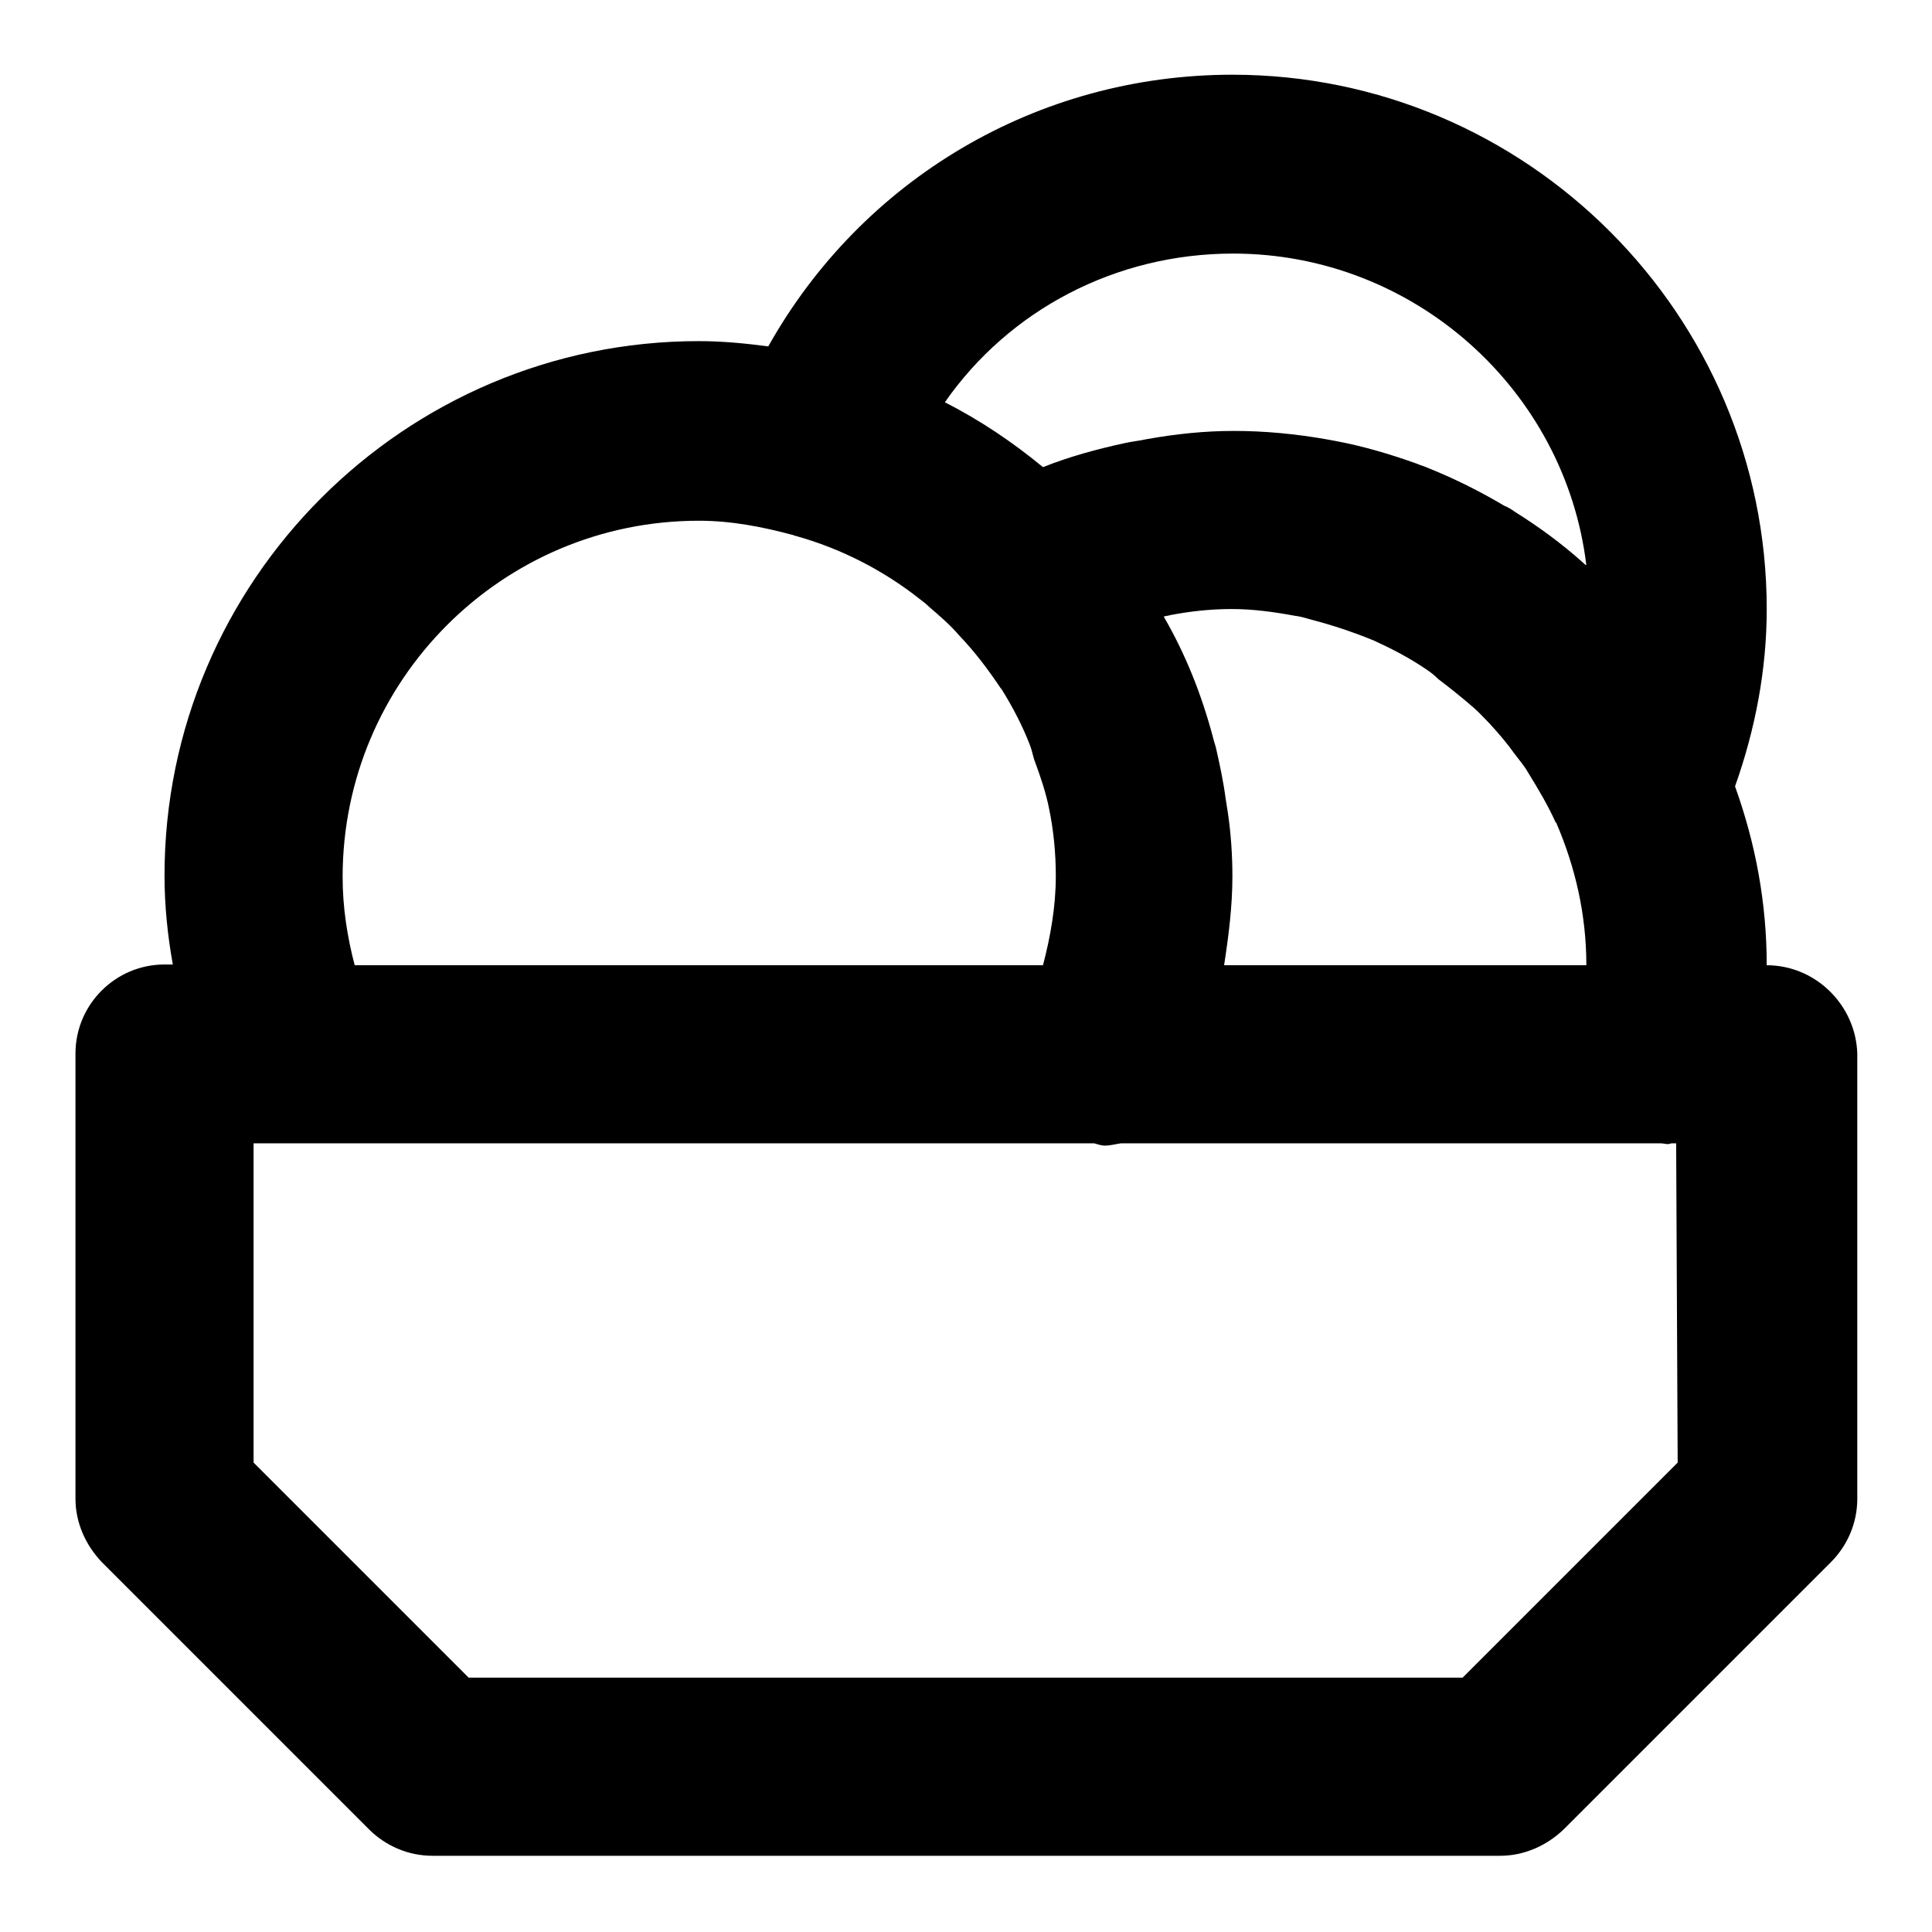<?xml version="1.0" encoding="utf-8"?>
<!-- Svg Vector Icons : http://www.onlinewebfonts.com/icon -->
<!DOCTYPE svg PUBLIC "-//W3C//DTD SVG 1.1//EN" "http://www.w3.org/Graphics/SVG/1.1/DTD/svg11.dtd">
<svg version="1.1" xmlns="http://www.w3.org/2000/svg" xmlns:xlink="http://www.w3.org/1999/xlink" x="0px" y="0px" viewBox="0 0 256 256" enable-background="new 0 0 256 256" xml:space="preserve">
<g> <path fill="#000000" d="M234.1,127.9c0-8.3-1.5-16.2-4.2-23.7c2.7-7.6,4.2-15.5,4.2-23.5c0-39-31.8-70.8-70.8-70.8 c-25.9,0-49.1,13.9-61.5,36c-3-0.4-6.1-0.7-9.2-0.7c-39,0-70.8,31.8-70.8,70.8c0,4,0.4,7.9,1.1,11.8h-1.1 c-6.5,0-11.8,5.3-11.8,11.8v59c0,3.1,1.3,6.1,3.5,8.4l35.4,35.4c2.2,2.2,5.2,3.5,8.4,3.5h141.5c3.1,0,6.1-1.3,8.4-3.5l35.4-35.4 c2.2-2.2,3.5-5.2,3.5-8.4v-59C245.9,133.2,240.6,127.9,234.1,127.9L234.1,127.9z M162.2,127.9c0.6-3.9,1.1-7.8,1.1-11.8 c0-2.8-0.2-5.7-0.6-8.4c-0.1-0.6-0.2-1.3-0.3-1.9c-0.3-2.3-0.8-4.6-1.3-6.8c-0.1-0.4-0.3-0.9-0.4-1.4c-1.5-5.6-3.6-10.9-6.5-15.9 c0.3-0.1,0.6-0.1,0.9-0.2c2.6-0.5,5.3-0.8,8.1-0.8c2.9,0,5.7,0.4,8.4,0.9c0.9,0.1,1.7,0.4,2.5,0.6c1.9,0.5,3.8,1.1,5.7,1.8 c0.8,0.3,1.6,0.6,2.3,0.9c2.4,1.1,4.7,2.3,6.9,3.8c0.6,0.4,1.1,0.8,1.6,1.3c1.6,1.2,3.2,2.5,4.7,3.8c0.8,0.7,1.4,1.4,2.1,2.1 c1.2,1.3,2.3,2.6,3.3,4c0.6,0.8,1.3,1.6,1.8,2.5c1.3,2.1,2.6,4.3,3.6,6.5c0,0.1,0.1,0.1,0.1,0.1c2.5,5.8,4,12.1,4,18.9L162.2,127.9 L162.2,127.9L162.2,127.9z M163.4,33.6c24,0,44,18.1,46.8,41.3c-0.2-0.1-0.4-0.3-0.5-0.4c-2.8-2.5-5.8-4.7-9-6.7 c-0.4-0.3-0.9-0.6-1.4-0.8c-3.2-1.9-6.6-3.6-10.1-5c-0.4-0.2-0.9-0.3-1.3-0.5c-3.6-1.3-7.3-2.4-11.1-3.1l-1.1-0.2 c-4-0.7-8.1-1.1-12.2-1.1c-3.9,0-7.7,0.4-11.6,1.1c-0.9,0.2-1.9,0.3-2.8,0.5c-3.7,0.8-7.4,1.8-10.9,3.2c-4-3.3-8.3-6.2-13-8.6 C133.7,41.1,147.8,33.6,163.4,33.6z M45.4,116.2c0-26,21.1-47.2,47.2-47.2c4.3,0,8.4,0.8,12.5,1.9c0.1,0,0.1,0.1,0.3,0.1 c6.1,1.7,11.7,4.6,16.5,8.4c0.4,0.3,0.8,0.6,1.2,1c1.4,1.2,2.8,2.4,4,3.8c2.1,2.2,3.9,4.6,5.5,7c0.1,0.1,0.1,0.1,0.1,0.1 c1.5,2.4,2.8,4.9,3.8,7.5c0.3,0.8,0.4,1.6,0.7,2.3c0.7,1.9,1.4,4,1.8,6c0.6,2.9,0.9,5.9,0.9,9c0,4-0.7,8-1.7,11.8H47 C46,124.1,45.4,120.2,45.4,116.2z M222.3,193.8l-28.5,28.5H62.1l-28.5-28.5v-42.3H145c0.4,0.1,0.9,0.3,1.4,0.3 c0.7,0,1.4-0.2,2.1-0.3h71.6c0.3,0,0.6,0.1,0.9,0.1c0.2,0,0.4-0.1,0.5-0.1h0.6L222.3,193.8L222.3,193.8z"/></g>
</svg>